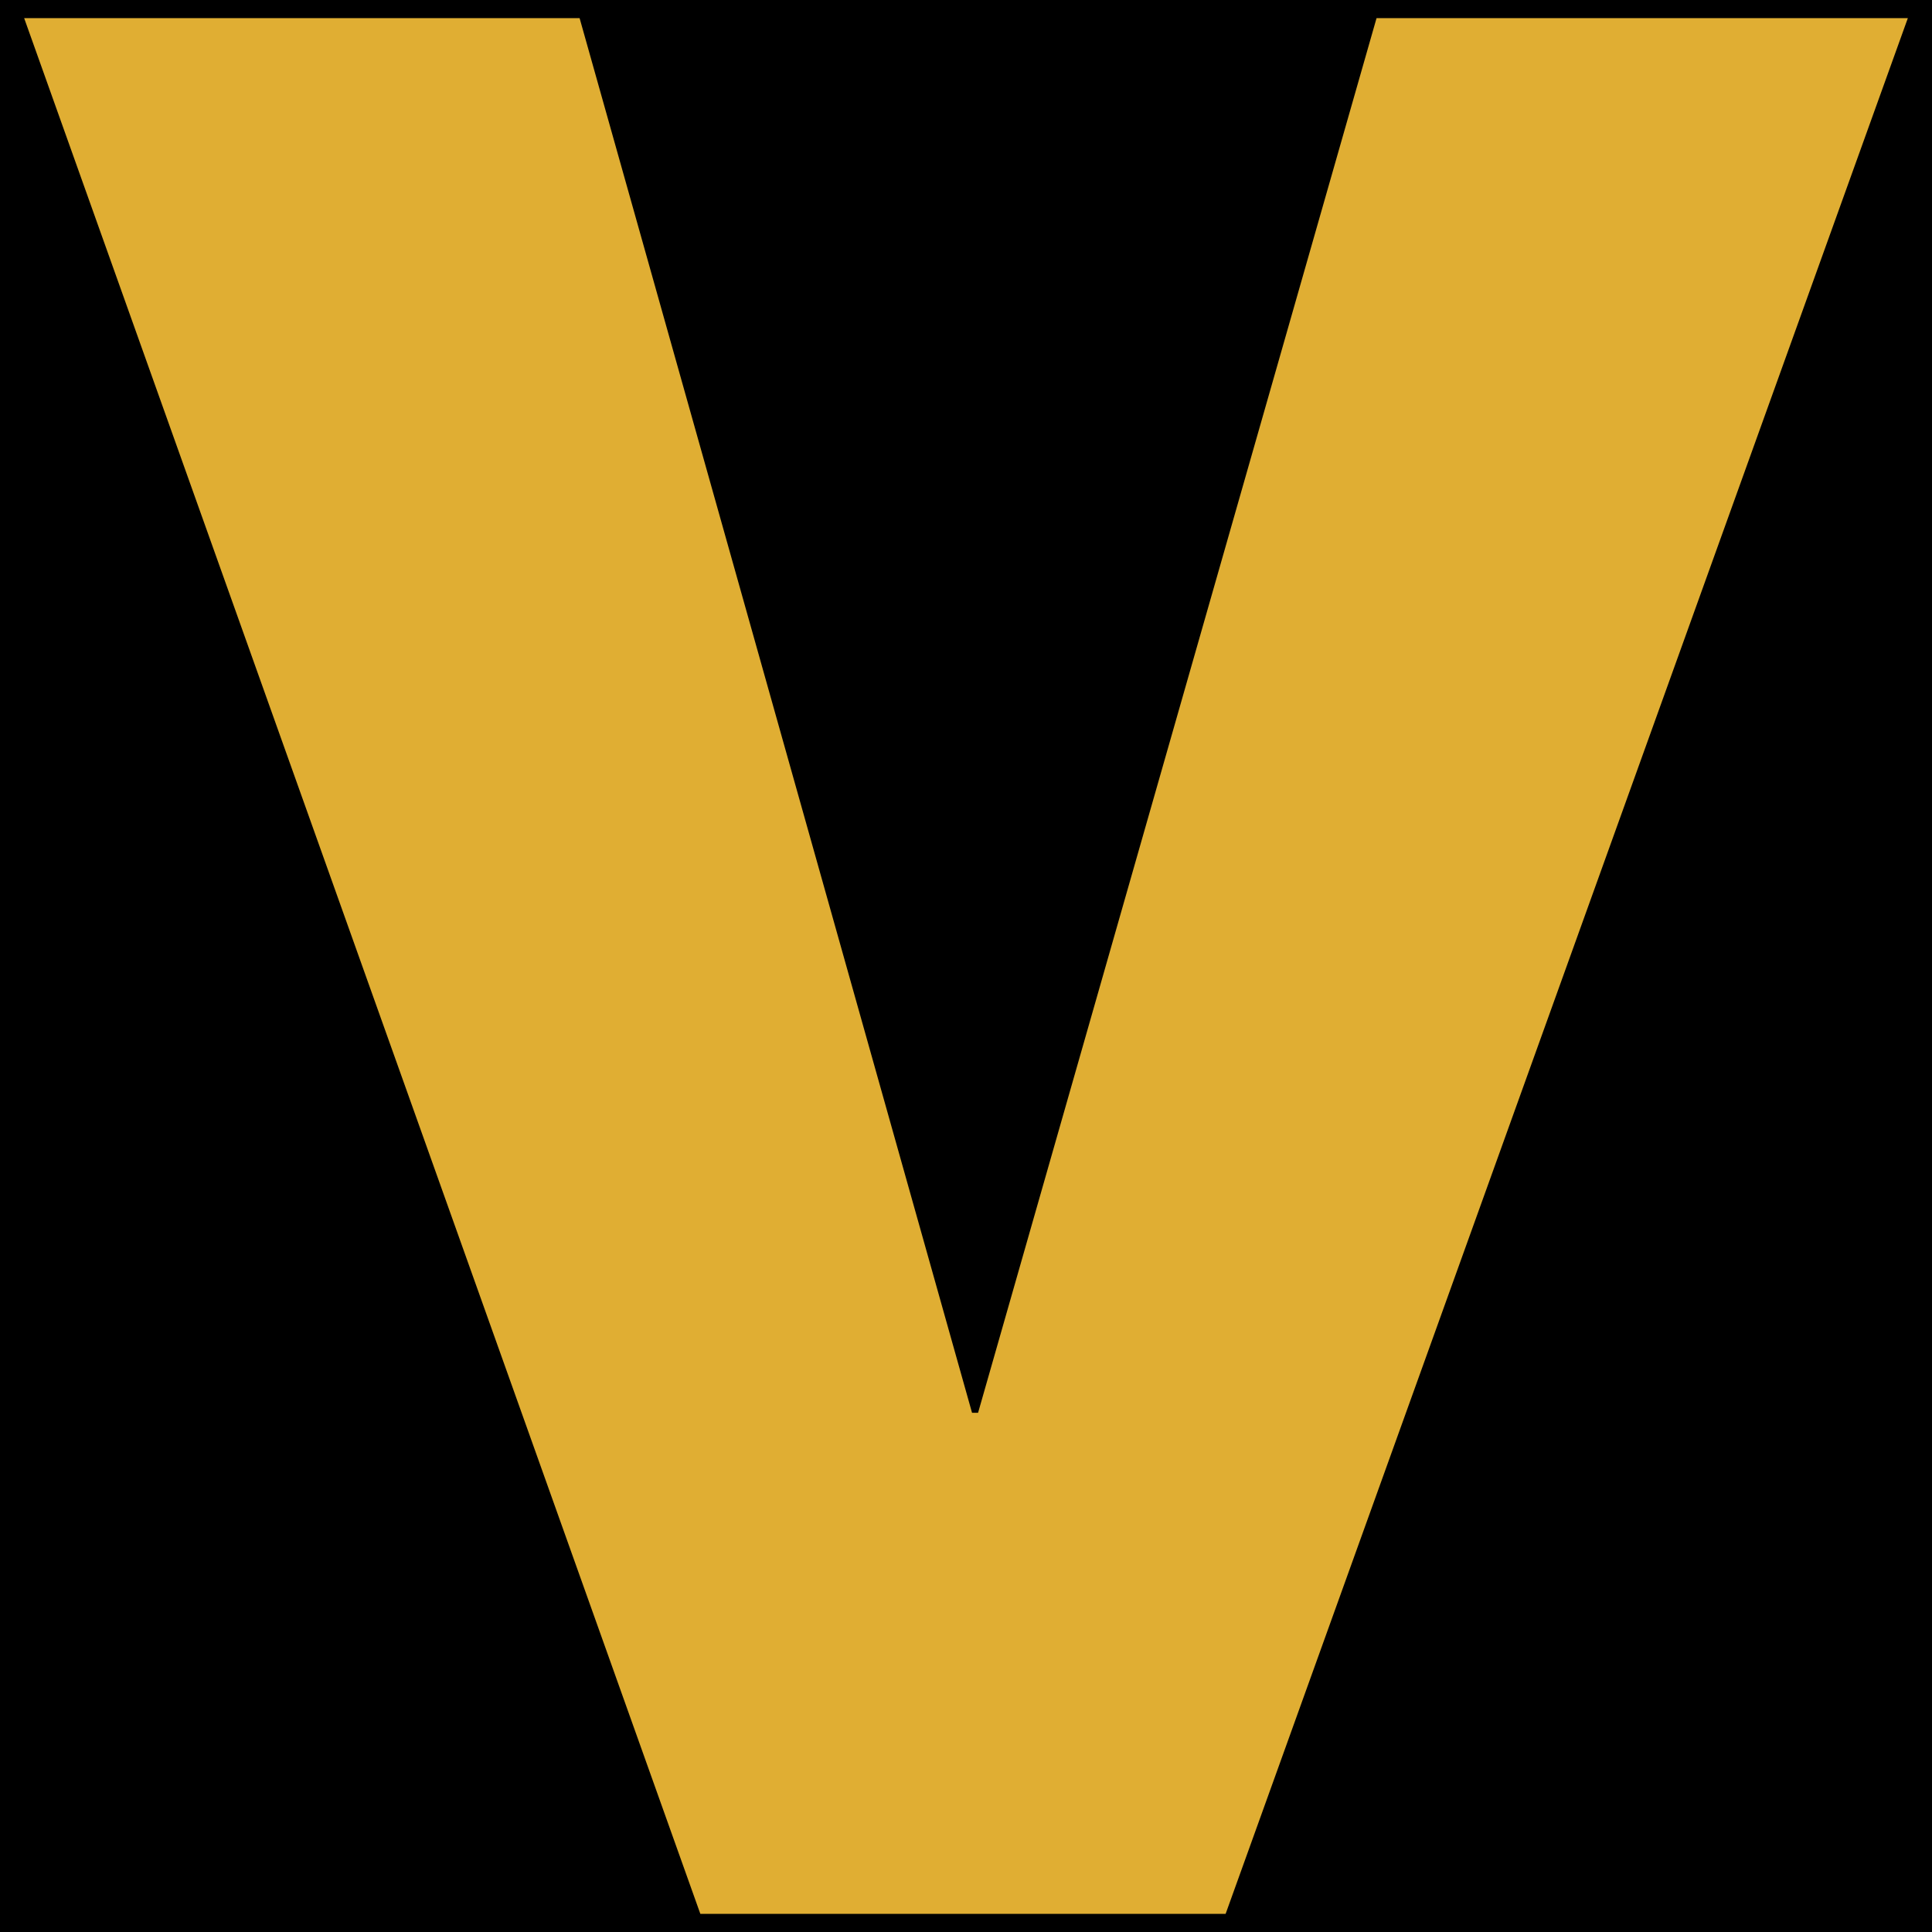 <?xml version="1.0" encoding="utf-8"?>
<!-- Generator: Adobe Illustrator 27.4.0, SVG Export Plug-In . SVG Version: 6.00 Build 0)  -->
<svg version="1.1" id="レイヤー_1" xmlns="http://www.w3.org/2000/svg" xmlns:xlink="http://www.w3.org/1999/xlink" x="0px"
	 y="0px" viewBox="0 0 32 32" style="enable-background:new 0 0 32 32;" xml:space="preserve">
<style type="text/css">
	.st0{fill:#E0AE33;}
</style>
<rect width="32" height="32"/>
<g>
	<g>
		<polygon class="st0" points="22.8,0.3 16.2,23.4 16.1,23.4 9.6,0.3 0.4,0.3 11.6,31.7 20.3,31.7 31.6,0.3 		"/>
	</g>
</g>
</svg>
